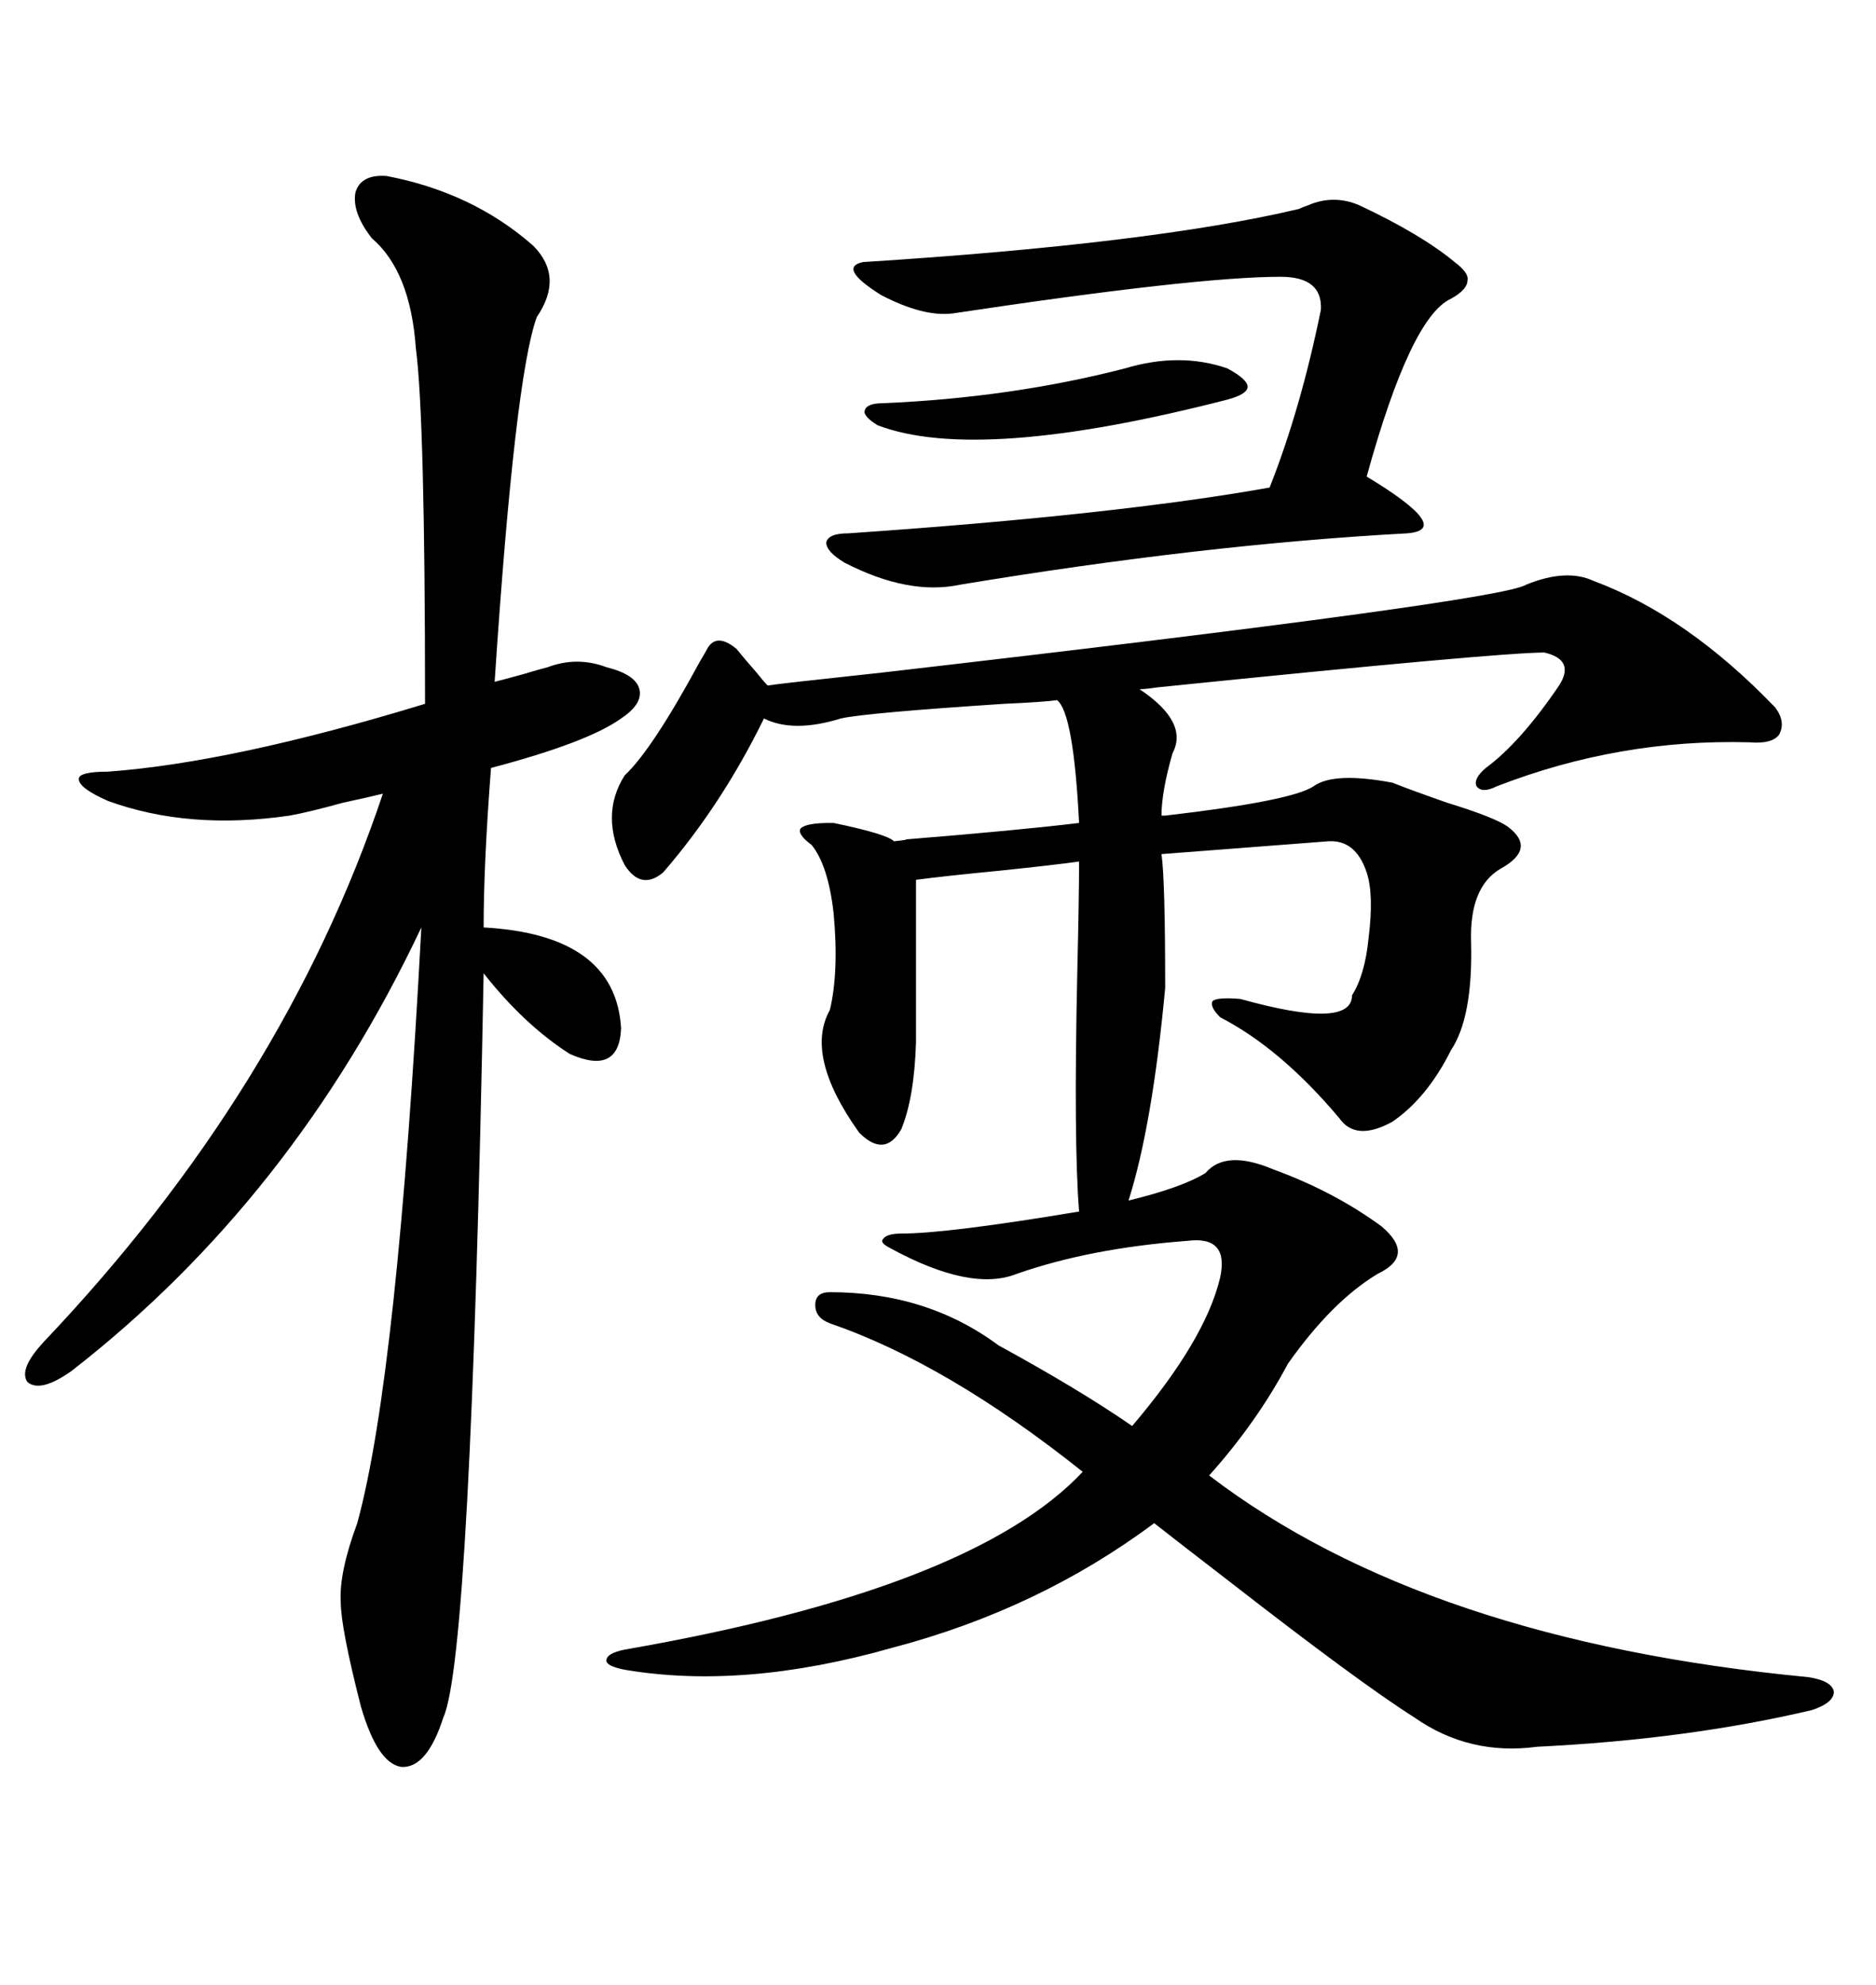 <svg xmlns="http://www.w3.org/2000/svg" xmlns:xlink="http://www.w3.org/1999/xlink" width="300" height="317.285"><path d="M192.77 187.50L192.77 187.50Q196.00 183.69 203.61 186.91L203.61 186.91Q213.28 190.43 220.90 196.00L220.90 196.00Q226.46 200.68 220.31 203.61L220.31 203.61Q212.99 208.01 205.96 217.97L205.96 217.97Q200.98 227.34 193.36 235.84L193.36 235.84Q227.93 262.21 289.16 268.07L289.16 268.07Q292.97 268.65 293.26 270.41L293.26 270.41Q293.26 272.17 289.75 273.34L289.75 273.34Q269.82 278.03 245.80 279.20L245.80 279.20Q234.96 280.66 226.17 274.51L226.17 274.51Q217.38 268.95 196.29 252.54L196.29 252.54Q188.67 246.68 184.57 243.46L184.57 243.46Q166.11 257.23 142.68 263.38L142.68 263.38Q118.95 270.12 99.90 266.89L99.90 266.89Q96.97 266.31 96.97 265.43L96.97 265.43Q96.97 264.26 99.90 263.67L99.90 263.67Q155.57 254.00 173.14 235.25L173.14 235.25Q151.46 217.97 132.71 211.52L132.71 211.52Q130.37 210.64 130.37 208.59L130.37 208.59Q130.37 206.54 132.71 206.54L132.71 206.54Q148.24 206.54 159.67 215.04L159.67 215.04Q172.56 222.07 181.05 227.93L181.05 227.93Q192.77 214.16 195.12 204.20L195.12 204.20Q196.58 197.46 189.84 198.34L189.84 198.34Q174.32 199.51 162.60 203.61L162.60 203.61Q155.27 206.54 142.38 199.51L142.38 199.51Q140.63 198.63 141.21 198.05L141.21 198.05Q141.80 197.17 144.14 197.17L144.14 197.17Q151.46 197.17 172.56 193.65L172.56 193.65Q171.68 182.52 172.27 155.57L172.27 155.57Q172.56 143.26 172.56 137.70L172.56 137.70Q168.46 138.28 159.96 139.16L159.96 139.16Q150.88 140.04 146.48 140.63L146.48 140.63L146.48 166.70Q146.19 175.49 144.14 180.47L144.14 180.47Q141.50 185.16 137.40 181.05L137.40 181.05Q128.61 168.75 132.71 161.43L132.71 161.43Q134.18 155.27 133.30 145.90L133.30 145.90Q132.42 138.28 129.79 135.06L129.79 135.06Q127.44 133.30 128.03 132.42L128.03 132.42Q128.91 131.54 132.71 131.54L132.71 131.54Q133.01 131.54 133.30 131.54L133.30 131.54Q141.80 133.30 142.97 134.47L142.97 134.47Q145.61 134.18 144.73 134.18L144.73 134.18Q162.89 132.71 172.56 131.54L172.56 131.54Q171.68 113.96 169.04 111.91L169.04 111.91Q166.99 112.21 160.55 112.50L160.55 112.50Q138.28 113.96 134.47 114.84L134.47 114.84Q126.86 117.19 122.17 114.84L122.17 114.84Q115.43 128.61 106.05 139.45L106.05 139.45Q102.54 142.38 99.90 138.28L99.90 138.28Q95.80 130.37 99.90 123.93L99.90 123.93Q104.30 119.82 111.91 105.76L111.91 105.76Q112.79 104.30 113.09 103.71L113.09 103.71Q114.55 101.07 117.77 103.71L117.77 103.71Q118.95 105.18 121.00 107.52L121.00 107.52Q122.17 108.98 122.75 109.57L122.75 109.57Q124.51 109.28 140.92 107.52L140.92 107.52Q239.94 96.09 244.04 93.46L244.04 93.46Q250.49 90.82 254.88 92.87L254.88 92.87Q269.82 98.44 283.89 113.09L283.89 113.09Q285.64 115.43 284.47 117.48L284.47 117.48Q283.30 118.95 279.79 118.65L279.79 118.65Q258.98 118.07 239.36 125.68L239.36 125.68Q237.01 126.86 236.13 125.68L236.13 125.68Q235.55 124.51 237.60 122.75L237.60 122.75Q243.16 118.65 249.32 109.57L249.32 109.57Q251.95 105.47 246.97 104.30L246.97 104.30Q239.65 104.30 185.16 109.86L185.16 109.86Q183.11 110.16 182.23 110.16L182.23 110.16Q190.14 115.43 187.50 120.41L187.50 120.41Q185.74 126.56 185.74 130.37L185.74 130.37L186.33 130.37Q206.54 128.03 210.06 125.68L210.06 125.68Q213.28 123.34 222.66 125.10L222.66 125.10Q225.59 126.27 231.45 128.32L231.45 128.32Q239.06 130.66 241.11 132.13L241.11 132.13Q245.80 135.64 239.94 138.87L239.94 138.87Q234.96 141.80 235.25 150.59L235.25 150.59Q235.55 162.60 232.03 167.87L232.03 167.87Q228.22 175.49 222.66 179.30L222.66 179.30Q216.80 182.52 214.16 178.71L214.16 178.71Q204.79 167.58 195.12 162.60L195.12 162.60Q193.36 160.84 193.95 159.96L193.95 159.96Q194.82 159.38 198.34 159.67L198.34 159.67Q216.21 164.65 216.21 159.08L216.21 159.08Q218.26 155.86 218.85 150L218.85 150Q219.73 142.97 218.55 139.45L218.55 139.45Q216.80 134.18 212.40 134.47L212.40 134.47L185.74 136.52Q186.33 140.63 186.33 157.91L186.33 157.91Q184.28 179.88 180.47 191.89L180.47 191.89Q188.96 189.84 192.77 187.50ZM61.82 28.13L61.82 28.13Q75.59 30.76 85.25 39.26L85.25 39.26Q90.23 44.24 85.84 50.68L85.84 50.68Q82.32 60.35 79.10 108.98L79.10 108.98Q80.27 108.69 83.50 107.81L83.50 107.81Q86.43 106.93 87.60 106.64L87.60 106.64Q92.29 104.88 96.97 106.64L96.97 106.64Q101.66 107.81 102.25 110.16L102.25 110.16Q102.83 112.50 99.32 114.84L99.32 114.84Q94.04 118.65 78.52 122.75L78.52 122.75Q77.34 137.99 77.34 148.24L77.34 148.24Q98.44 149.41 99.32 164.36L99.32 164.36Q99.02 171.97 91.11 168.46L91.11 168.46Q83.79 163.77 77.34 155.57L77.34 155.57Q75.29 264.84 70.90 274.51L70.90 274.51Q68.26 282.71 64.16 282.42L64.16 282.42Q60.35 281.84 57.71 272.75L57.71 272.75Q54.49 260.16 54.49 256.05L54.49 256.05Q54.20 251.37 57.13 243.46L57.13 243.46Q63.57 220.02 67.38 148.24L67.38 148.24Q46.88 191.60 11.43 219.14L11.43 219.14Q6.45 222.66 4.39 220.90L4.39 220.90Q2.93 218.85 7.03 214.45L7.03 214.45Q45.41 174.02 61.23 126.86L61.23 126.86Q58.89 127.44 54.79 128.32L54.79 128.32Q49.51 129.79 46.29 130.37L46.29 130.37Q30.18 132.71 17.29 128.03L17.29 128.03Q12.60 125.98 12.60 124.51L12.60 124.51Q12.60 123.34 17.29 123.34L17.29 123.34Q37.21 121.88 67.97 112.50L67.97 112.50Q67.97 66.80 66.50 55.66L66.50 55.66Q65.63 43.36 59.47 38.09L59.47 38.09Q56.25 33.98 56.84 30.76L56.84 30.76Q57.71 27.83 61.82 28.13ZM217.38 32.81L217.38 32.81Q227.34 37.50 232.62 41.89L232.62 41.89Q234.96 43.65 234.67 44.82L234.67 44.82Q234.67 46.29 232.03 47.75L232.03 47.75Q225.59 50.68 218.55 76.17L218.55 76.17Q232.62 84.67 225 85.25L225 85.25Q192.48 87.01 153.52 93.46L153.52 93.46Q145.31 95.21 135.06 89.94L135.06 89.94Q132.13 88.18 132.13 86.72L132.13 86.72Q132.42 85.25 135.64 85.25L135.64 85.25Q178.42 82.32 203.03 77.93L203.03 77.93Q208.01 65.33 211.23 49.51L211.23 49.51Q211.52 44.24 204.79 44.24L204.79 44.24Q191.31 44.24 152.34 50.10L152.34 50.10Q147.66 50.68 140.92 47.17L140.92 47.17Q133.89 42.77 137.99 41.89L137.99 41.89Q184.28 38.96 207.71 33.40L207.71 33.40Q208.30 33.11 209.18 32.81L209.18 32.81Q213.28 31.05 217.38 32.81ZM179.88 58.89L179.88 58.89Q188.67 56.25 196.29 58.89L196.29 58.89Q199.51 60.64 199.51 61.82L199.51 61.82Q199.51 62.99 196.29 63.87L196.29 63.87Q156.45 74.12 140.33 67.97L140.33 67.97Q137.99 66.50 138.28 65.63L138.28 65.63Q138.57 64.45 141.21 64.45L141.21 64.45Q161.72 63.57 179.88 58.89Z"/></svg>